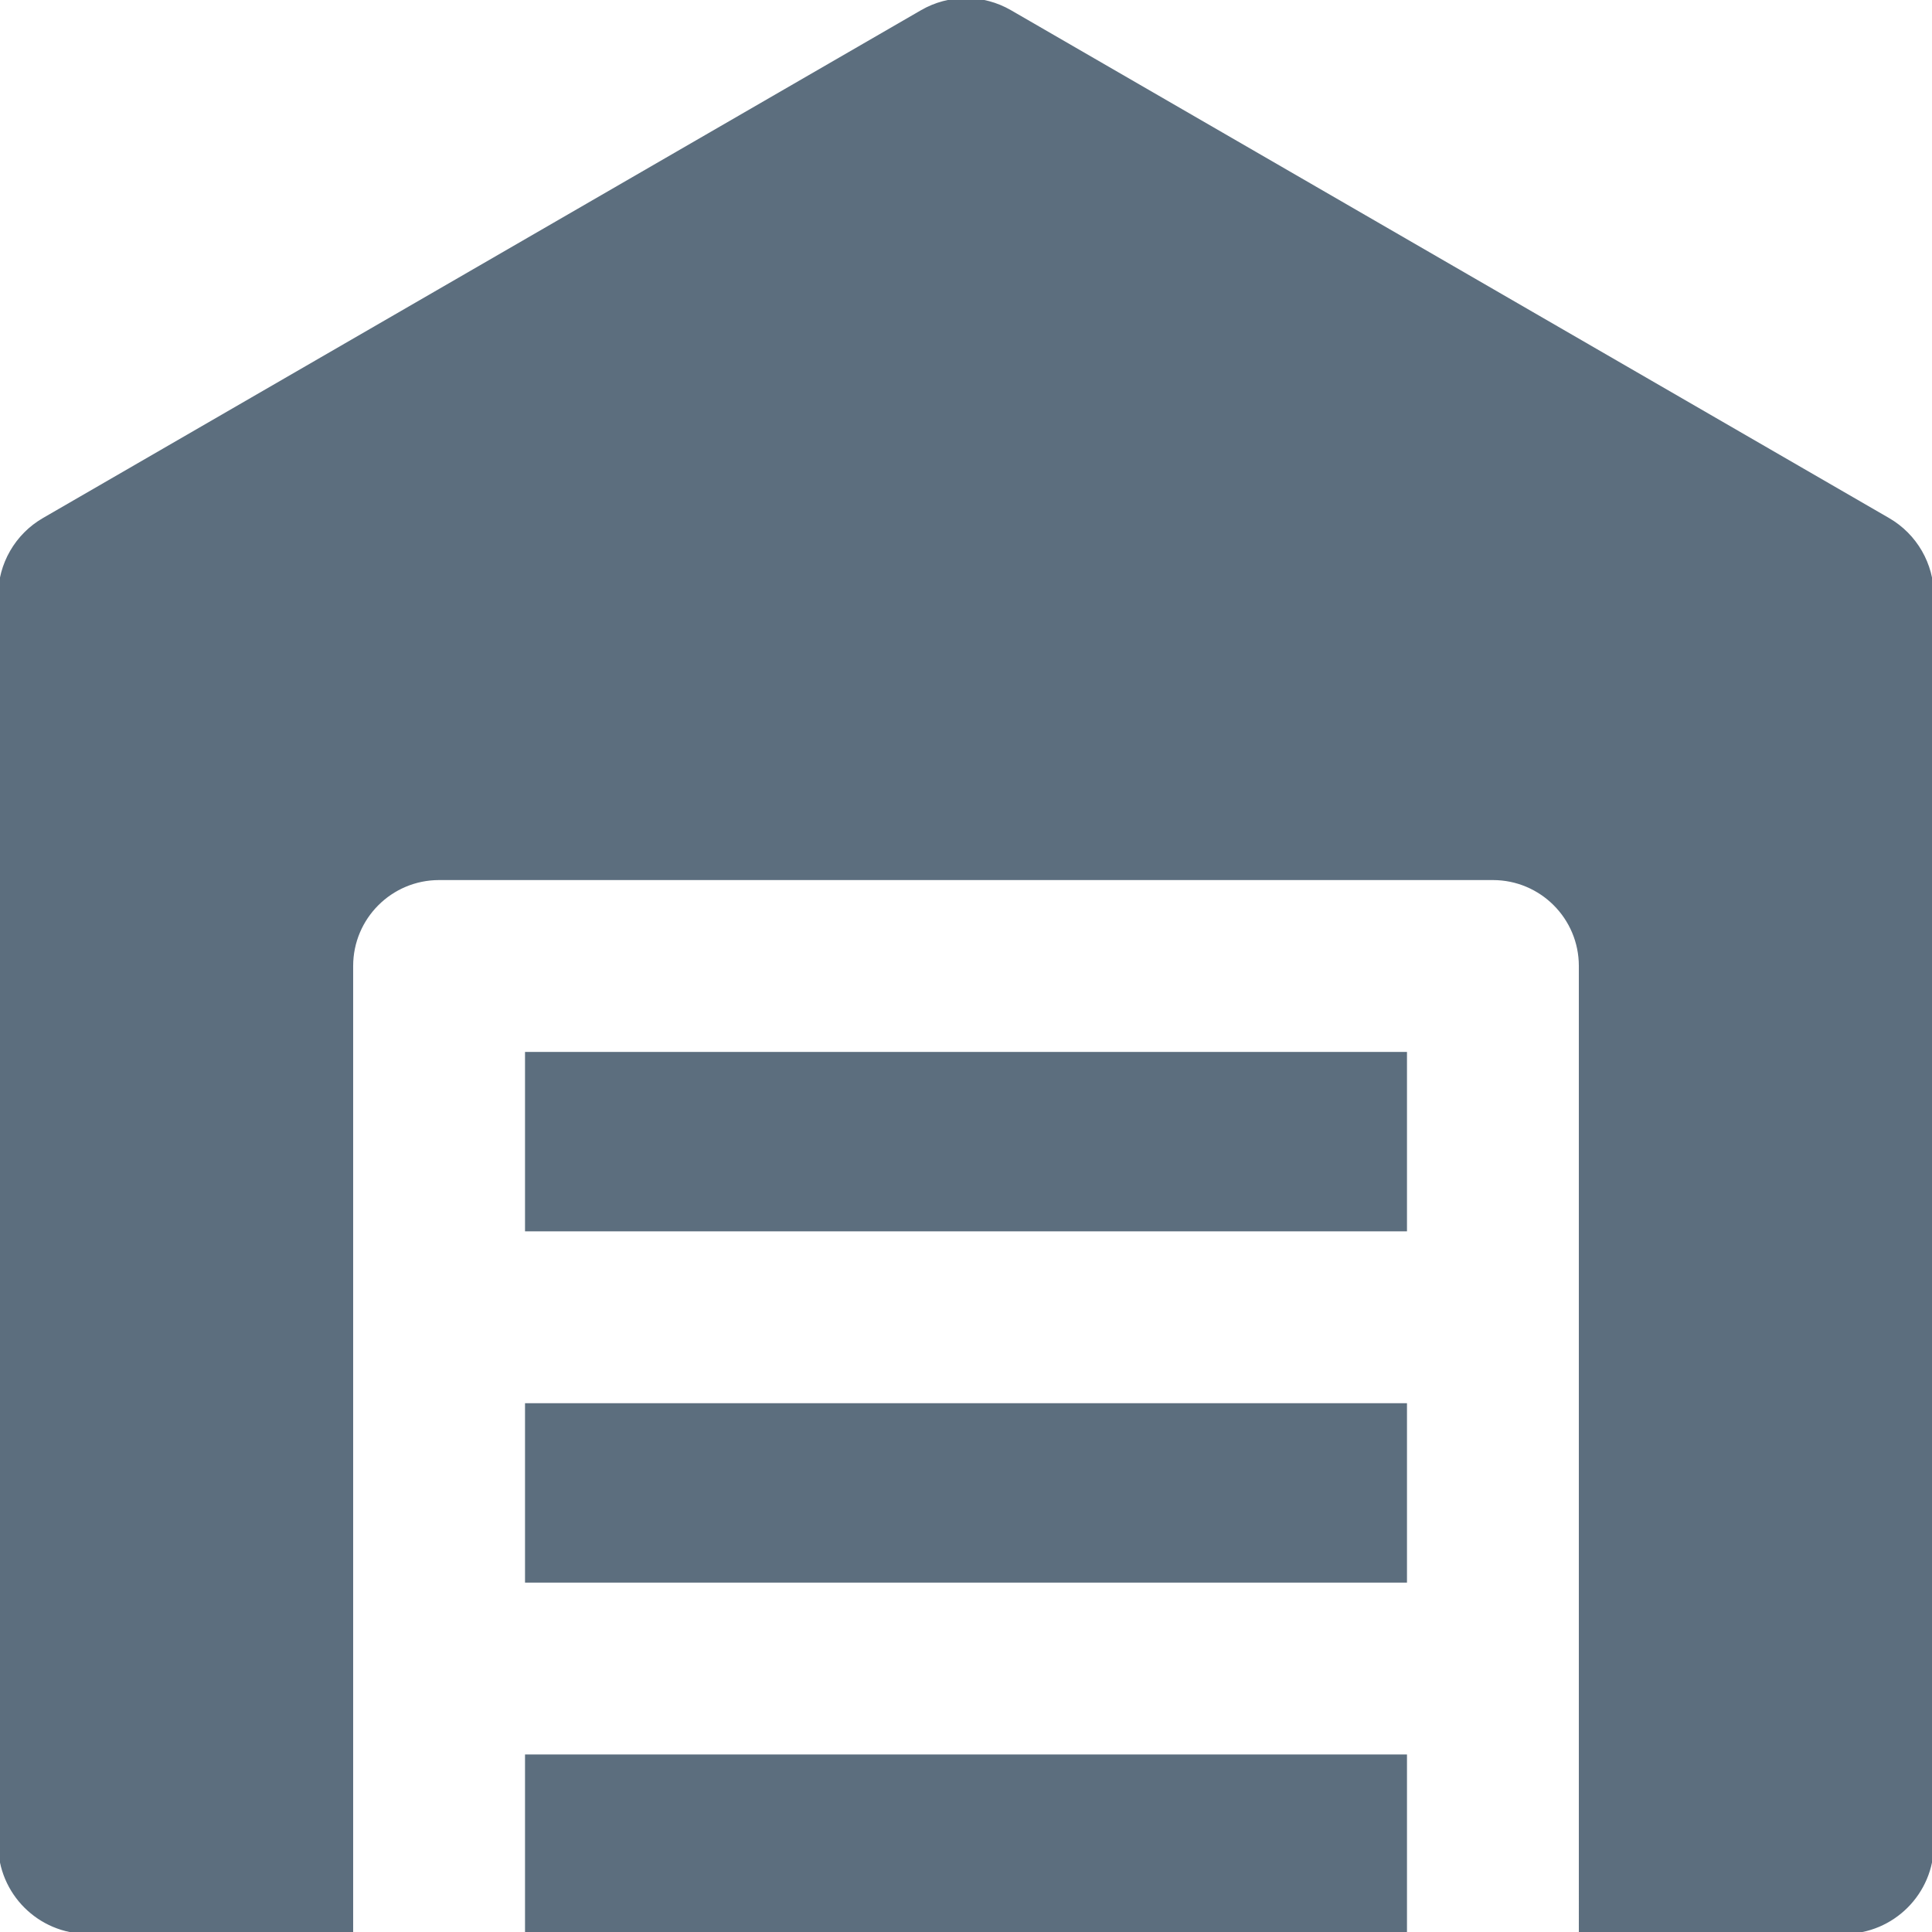 <!DOCTYPE svg PUBLIC "-//W3C//DTD SVG 1.1//EN" "http://www.w3.org/Graphics/SVG/1.1/DTD/svg11.dtd">
<!-- Uploaded to: SVG Repo, www.svgrepo.com, Transformed by: SVG Repo Mixer Tools -->
<svg fill="&#9;#5C6E7E" version="1.1" id="Layer_1" xmlns="http://www.w3.org/2000/svg" xmlns:xlink="http://www.w3.org/1999/xlink" viewBox="0 0 512 512" xml:space="preserve" width="64px" height="64px" stroke="&#9;#5C6E7E">
<g id="SVGRepo_bgCarrier" stroke-width="0"/>
<g id="SVGRepo_tracerCarrier" stroke-linecap="round" stroke-linejoin="round"/>
<g id="SVGRepo_iconCarrier"> <g> <g> <rect x="139.637" y="372.364" width="232.727" height="46.545"/> </g> </g> <g> <g> <rect x="139.637" y="279.273" width="232.727" height="46.545"/> </g> </g> <g> <g> <path d="M500.379,137.724L267.652,3.127c-7.208-4.169-16.094-4.169-23.304,0L11.621,137.724C4.431,141.883,0,149.562,0,157.87 v330.858C0,501.58,10.422,512,23.273,512h69.818v-23.273v-23.273v-23.273v-93.091V256c0-12.853,10.422-23.273,23.273-23.273 h279.273c12.854,0,23.273,10.42,23.273,23.273v93.091v93.091v23.273v23.273V512h69.818C501.582,512,512,501.58,512,488.728V157.87 C512,149.562,507.571,141.883,500.379,137.724z"/> </g> </g> <g> <g> <polygon points="139.637,465.455 139.637,488.728 139.637,512 372.364,512 372.364,488.728 372.364,465.455 "/> </g> </g> </g>
</svg>